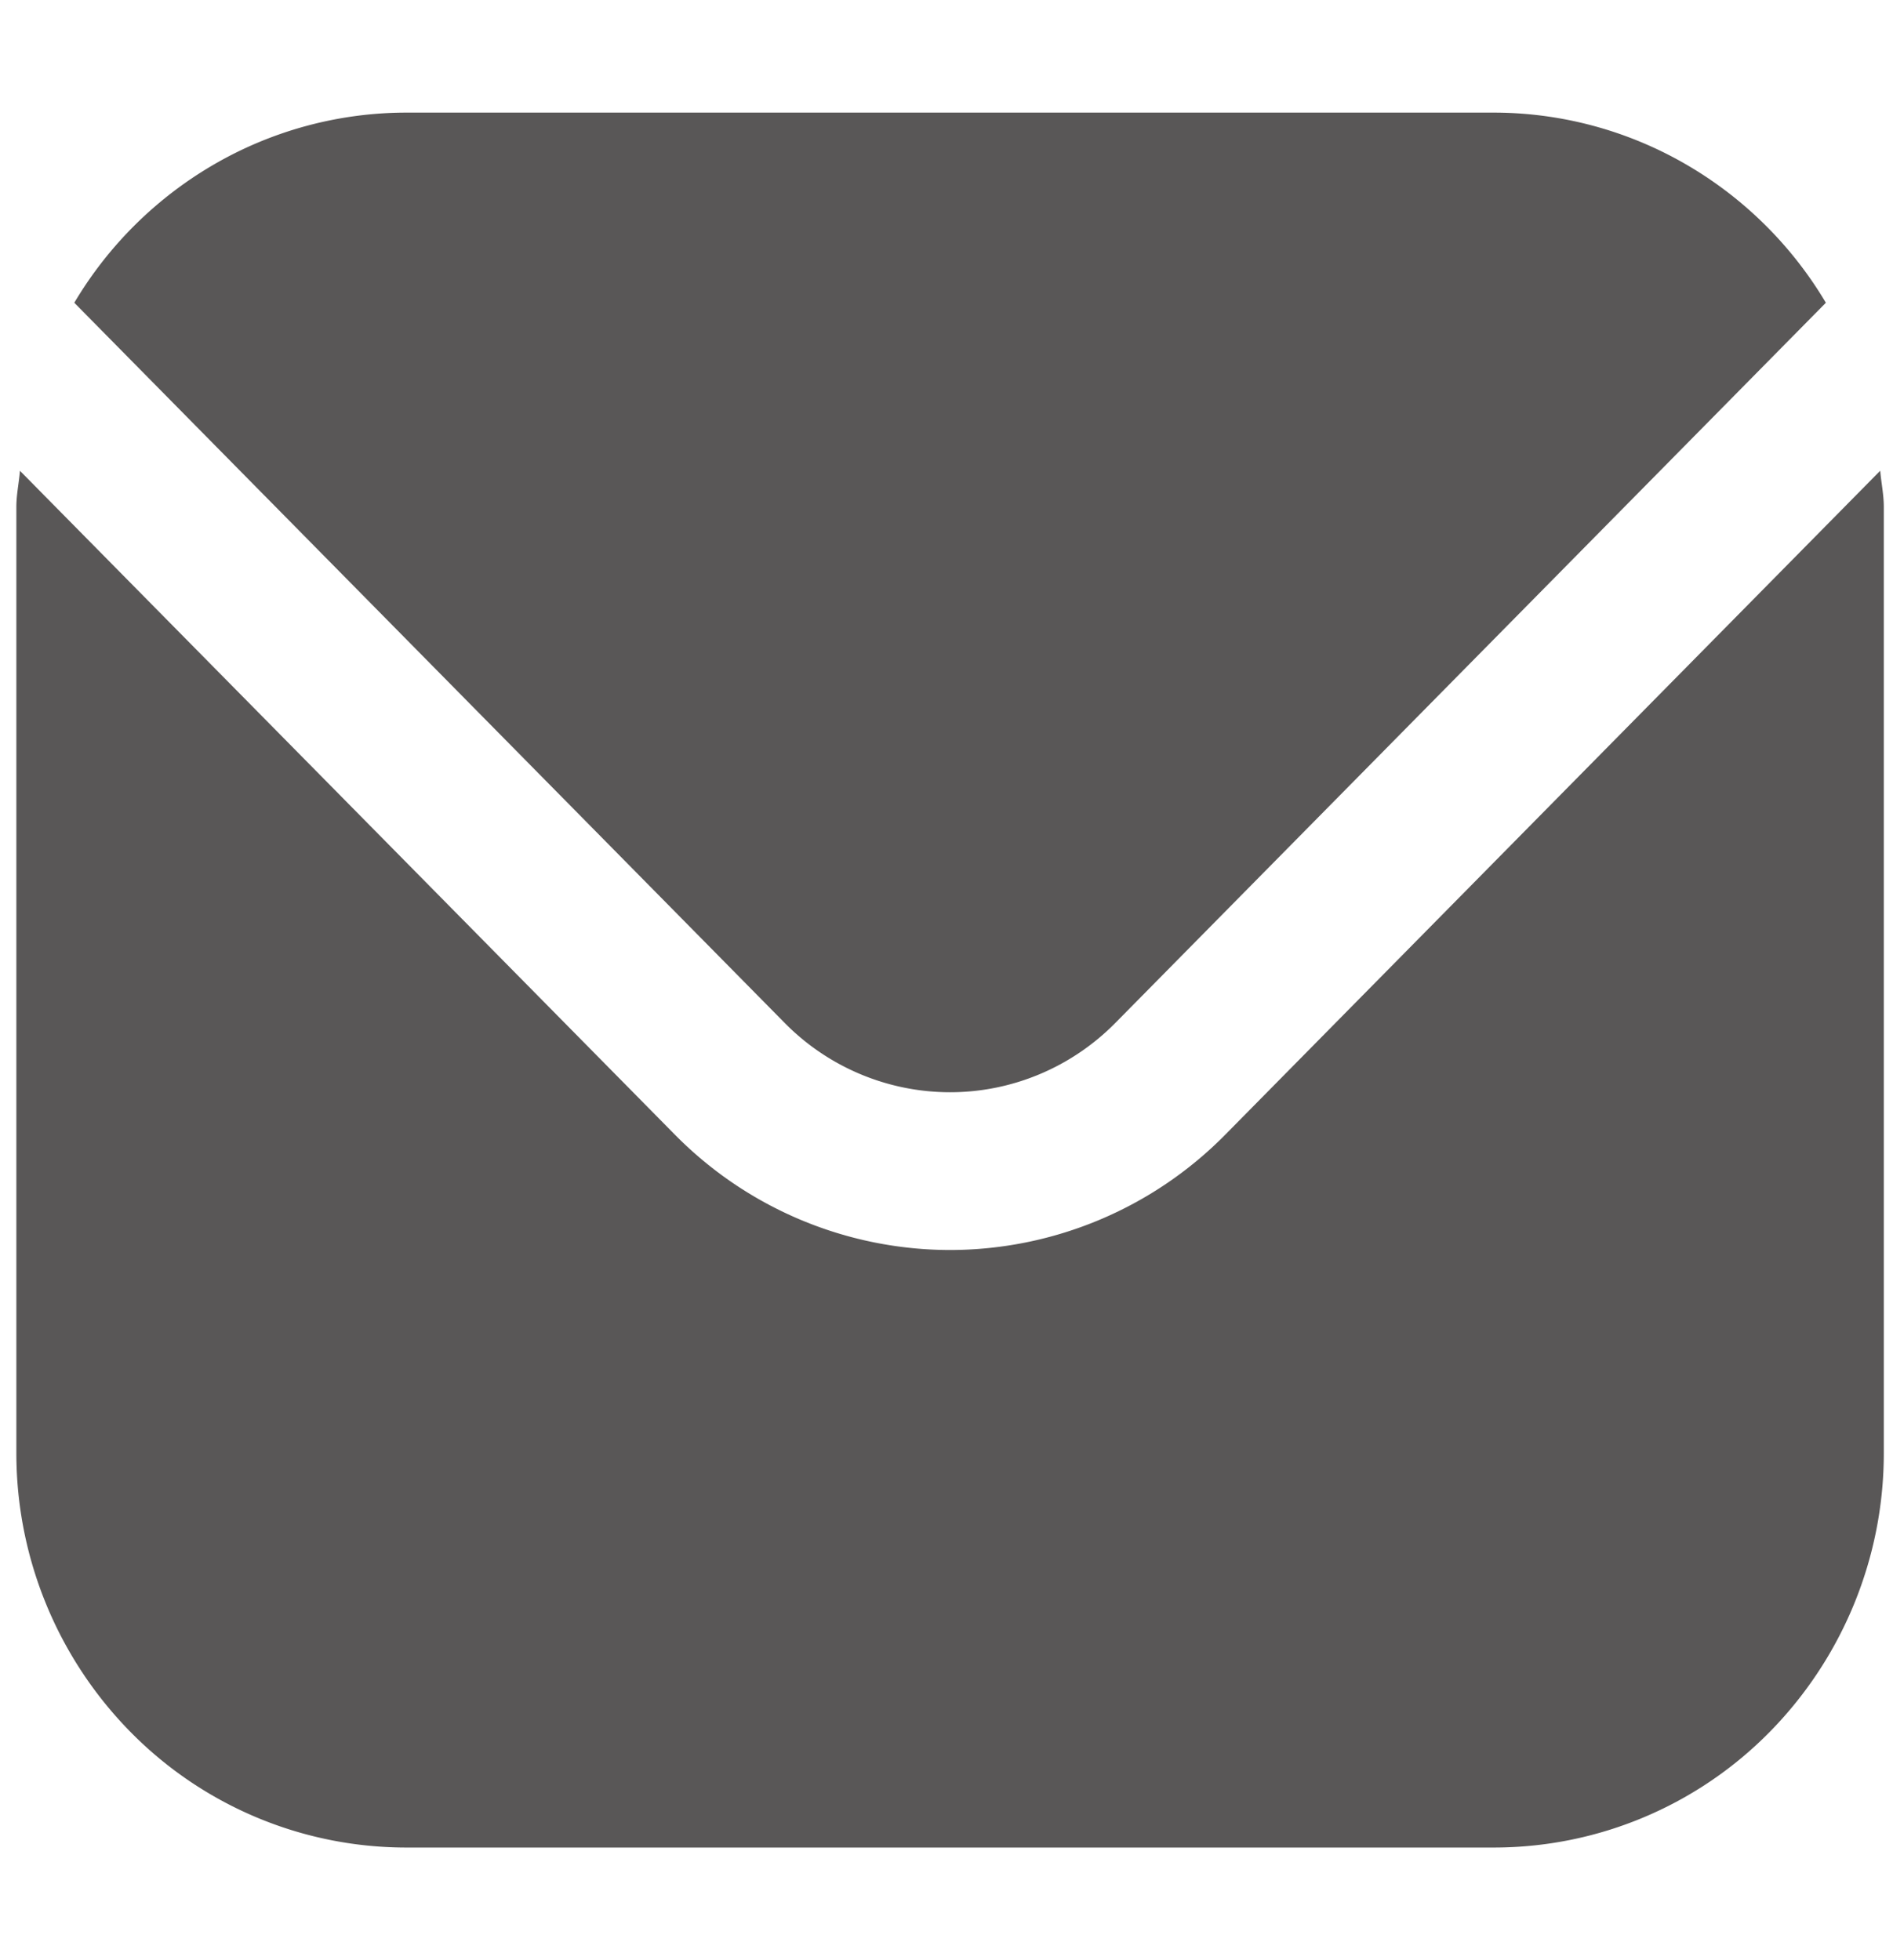 <svg xmlns="http://www.w3.org/2000/svg" width="28" height="29" fill="none"><g fill="#595757" clip-path="url(#a)"><path d="m27.81 6.965-9.687 9.822a5.723 5.723 0 0 1-4.07 1.706 5.723 5.723 0 0 1-4.07-1.706L.295 6.965C.28 7.15.242 7.317.242 7.5v14a5.881 5.881 0 0 0 1.688 4.123 5.722 5.722 0 0 0 4.067 1.71h16.112a5.723 5.723 0 0 0 4.067-1.71 5.882 5.882 0 0 0 1.688-4.123v-14c0-.183-.037-.35-.053-.535Z"/><path d="M16.494 15.137 27.007 4.479a5.776 5.776 0 0 0-2.086-2.057 5.678 5.678 0 0 0-2.813-.756H5.997a5.678 5.678 0 0 0-2.813.756 5.775 5.775 0 0 0-2.085 2.057L11.61 15.137a3.437 3.437 0 0 0 2.442 1.022c.916 0 1.794-.367 2.442-1.022Z"/></g><defs><clipPath id="a"><path fill="#fff" d="M.242.5h27.622v28H.242z"/></clipPath></defs></svg>